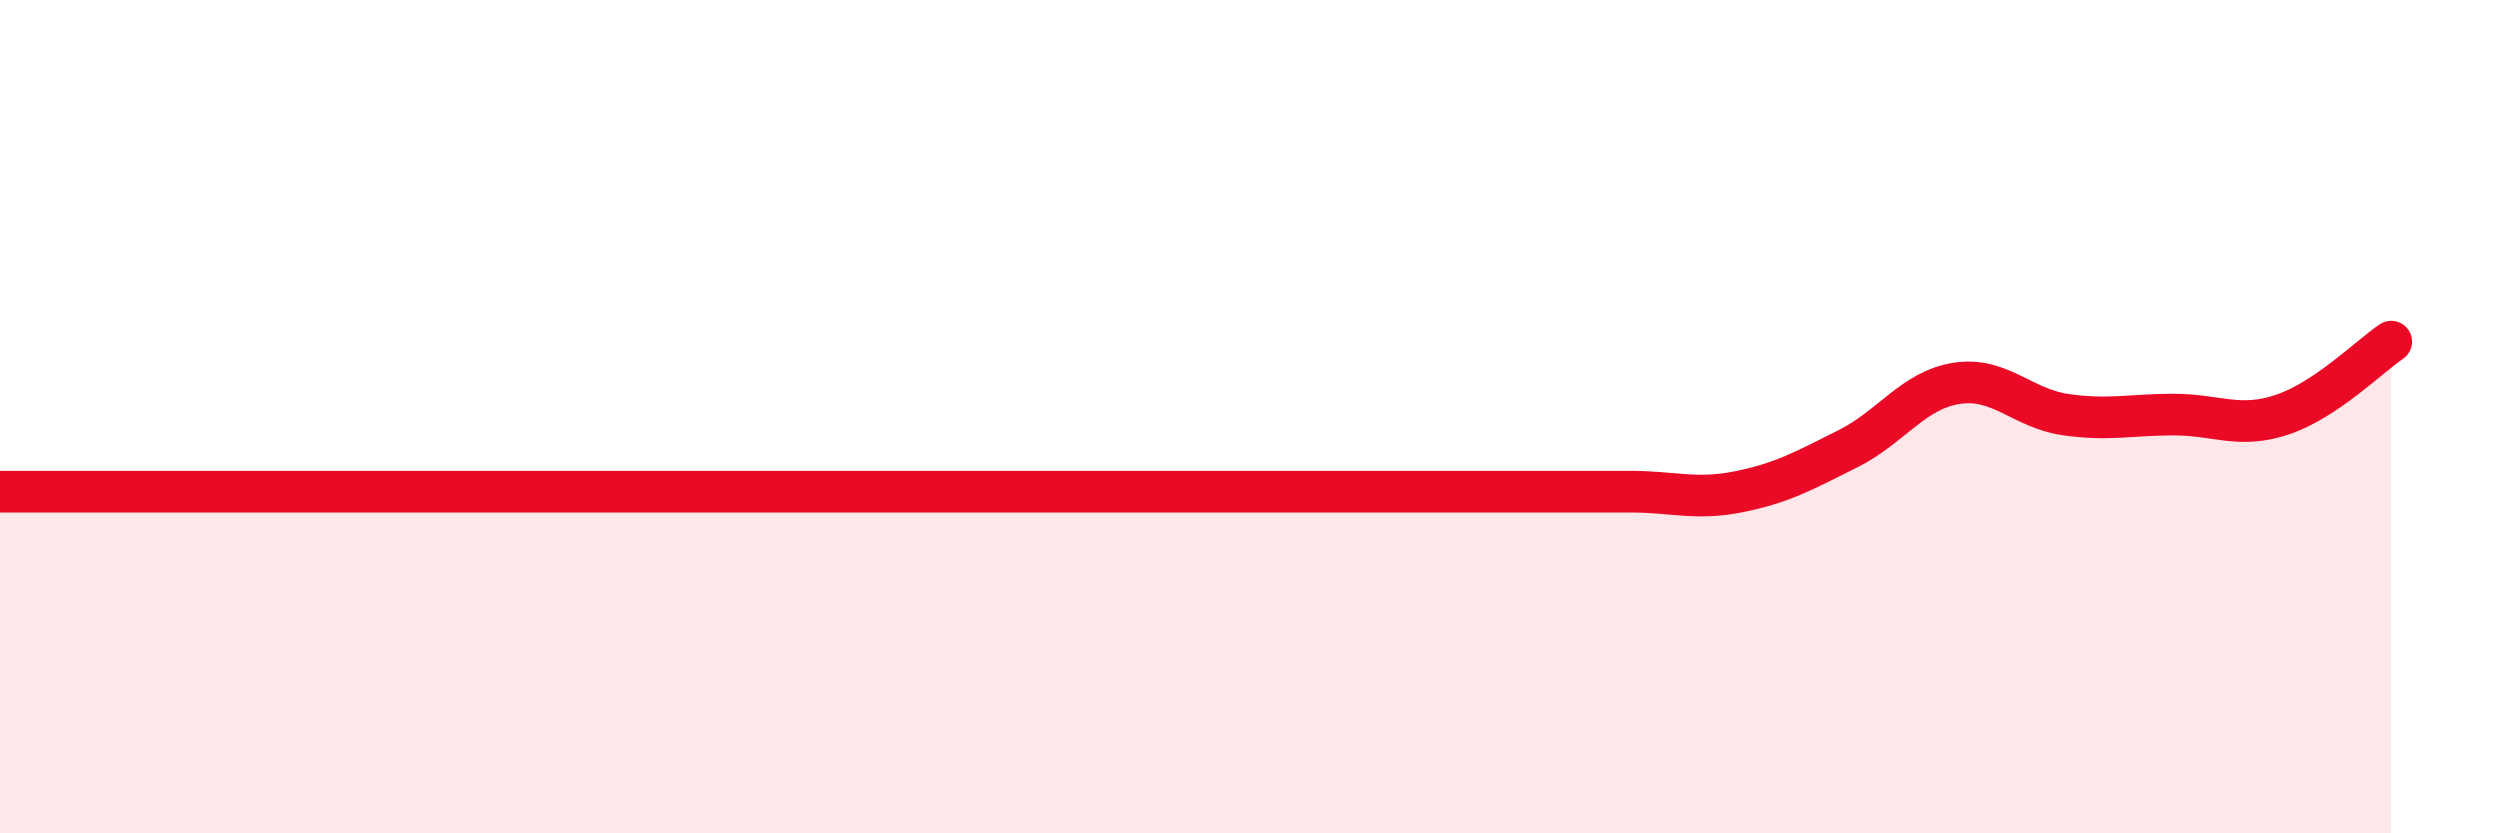 
    <svg width="60" height="20" viewBox="0 0 60 20" xmlns="http://www.w3.org/2000/svg">
      <path
        d="M 0,11.8 C 0.52,11.8 1.57,11.8 2.61,11.8 C 3.65,11.8 4.18,11.8 5.22,11.8 C 6.26,11.8 6.79,11.8 7.83,11.8 C 8.87,11.8 9.39,11.8 10.43,11.8 C 11.47,11.8 12,11.8 13.04,11.8 C 14.08,11.8 14.61,11.8 15.65,11.8 C 16.69,11.8 17.22,11.8 18.26,11.8 C 19.3,11.8 19.83,11.8 20.87,11.8 C 21.91,11.8 22.44,11.8 23.48,11.8 C 24.52,11.8 25.05,11.8 26.09,11.8 C 27.13,11.8 27.66,11.8 28.7,11.8 C 29.74,11.8 30.26,11.8 31.3,11.8 C 32.34,11.8 32.87,11.8 33.91,11.8 C 34.95,11.8 35.48,11.8 36.52,11.8 C 37.56,11.8 38.09,11.8 39.13,11.8 C 40.17,11.8 40.7,12.01 41.74,11.8 C 42.78,11.59 43.31,11.29 44.35,10.77 C 45.39,10.25 45.92,9.36 46.96,9.2 C 48,9.04 48.53,9.8 49.57,9.95 C 50.61,10.1 51.13,9.95 52.17,9.95 C 53.21,9.95 53.74,10.3 54.78,9.95 C 55.82,9.6 56.87,8.55 57.39,8.2L57.39 20L0 20Z"
        fill="#EB0A25"
        opacity="0.1"
        stroke-linecap="round"
        stroke-linejoin="round"
      />
      <path
        d="M 0,11.8 C 0.52,11.8 1.57,11.8 2.61,11.8 C 3.65,11.8 4.18,11.8 5.22,11.8 C 6.26,11.8 6.79,11.8 7.83,11.8 C 8.87,11.8 9.39,11.8 10.43,11.8 C 11.47,11.8 12,11.8 13.04,11.8 C 14.08,11.8 14.61,11.8 15.65,11.8 C 16.69,11.8 17.22,11.8 18.26,11.8 C 19.3,11.8 19.83,11.8 20.87,11.8 C 21.91,11.8 22.44,11.8 23.48,11.8 C 24.52,11.8 25.05,11.8 26.09,11.8 C 27.13,11.8 27.66,11.8 28.7,11.8 C 29.74,11.8 30.26,11.8 31.3,11.8 C 32.34,11.8 32.87,11.8 33.91,11.8 C 34.95,11.8 35.48,11.8 36.52,11.8 C 37.56,11.8 38.09,11.8 39.13,11.8 C 40.17,11.8 40.7,12.01 41.74,11.8 C 42.78,11.59 43.31,11.29 44.35,10.77 C 45.39,10.25 45.92,9.36 46.96,9.2 C 48,9.04 48.53,9.8 49.57,9.95 C 50.61,10.1 51.13,9.95 52.17,9.95 C 53.21,9.95 53.74,10.3 54.78,9.95 C 55.82,9.6 56.87,8.55 57.39,8.2"
        stroke="#EB0A25"
        stroke-width="1"
        fill="none"
        stroke-linecap="round"
        stroke-linejoin="round"
      />
    </svg>
  